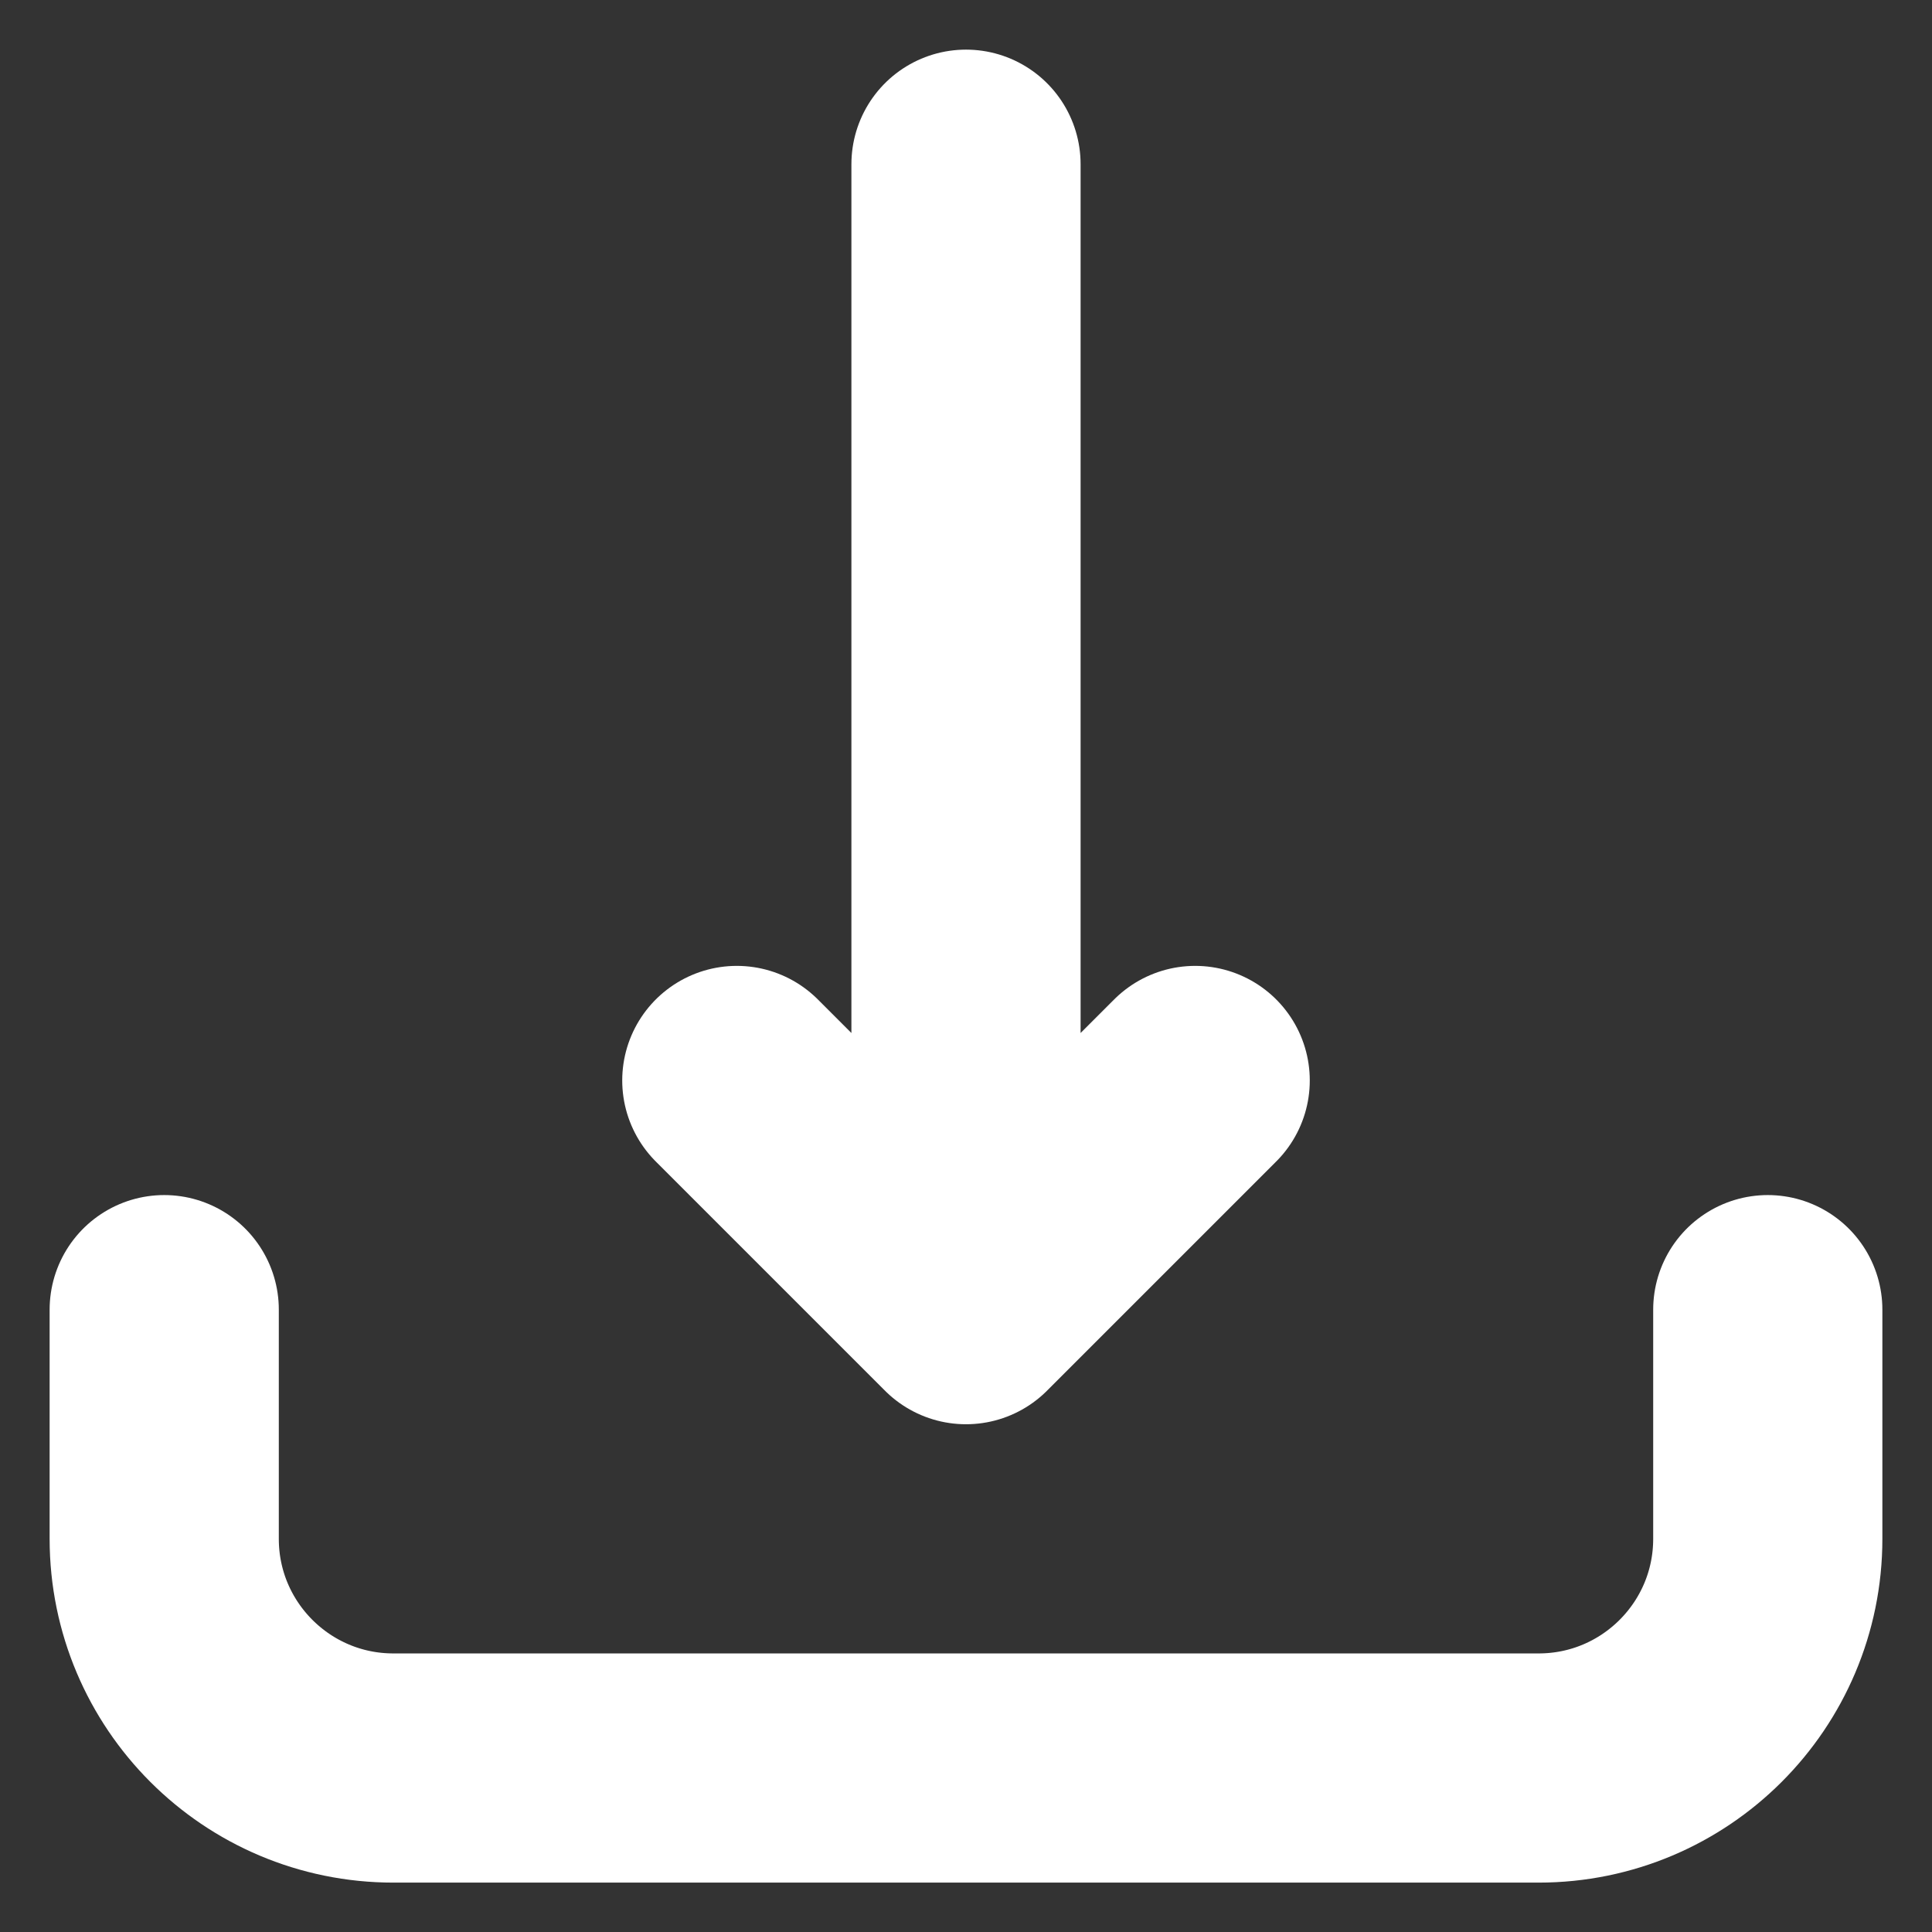 <?xml version="1.0" encoding="UTF-8"?> <svg xmlns="http://www.w3.org/2000/svg" id="Layer_1" version="1.1" viewBox="0 0 800 800"><rect x="0" y="0" width="800" height="800" fill="#333333" stroke="none"/><defs><style> .st0 { fill: none; stroke: #fff; stroke-linecap: round; stroke-linejoin: round; stroke-width: 94.9px; } </style></defs><path class="st0" d="M732,542.3v94.9c0,52.4-42.5,94.9-94.9,94.9H162.9c-52.4,0-94.9-42.5-94.9-94.9v-94.9M400,68v474.3M400,542.3l-94.9-94.9M400,542.3l94.9-94.9"></path></svg> 